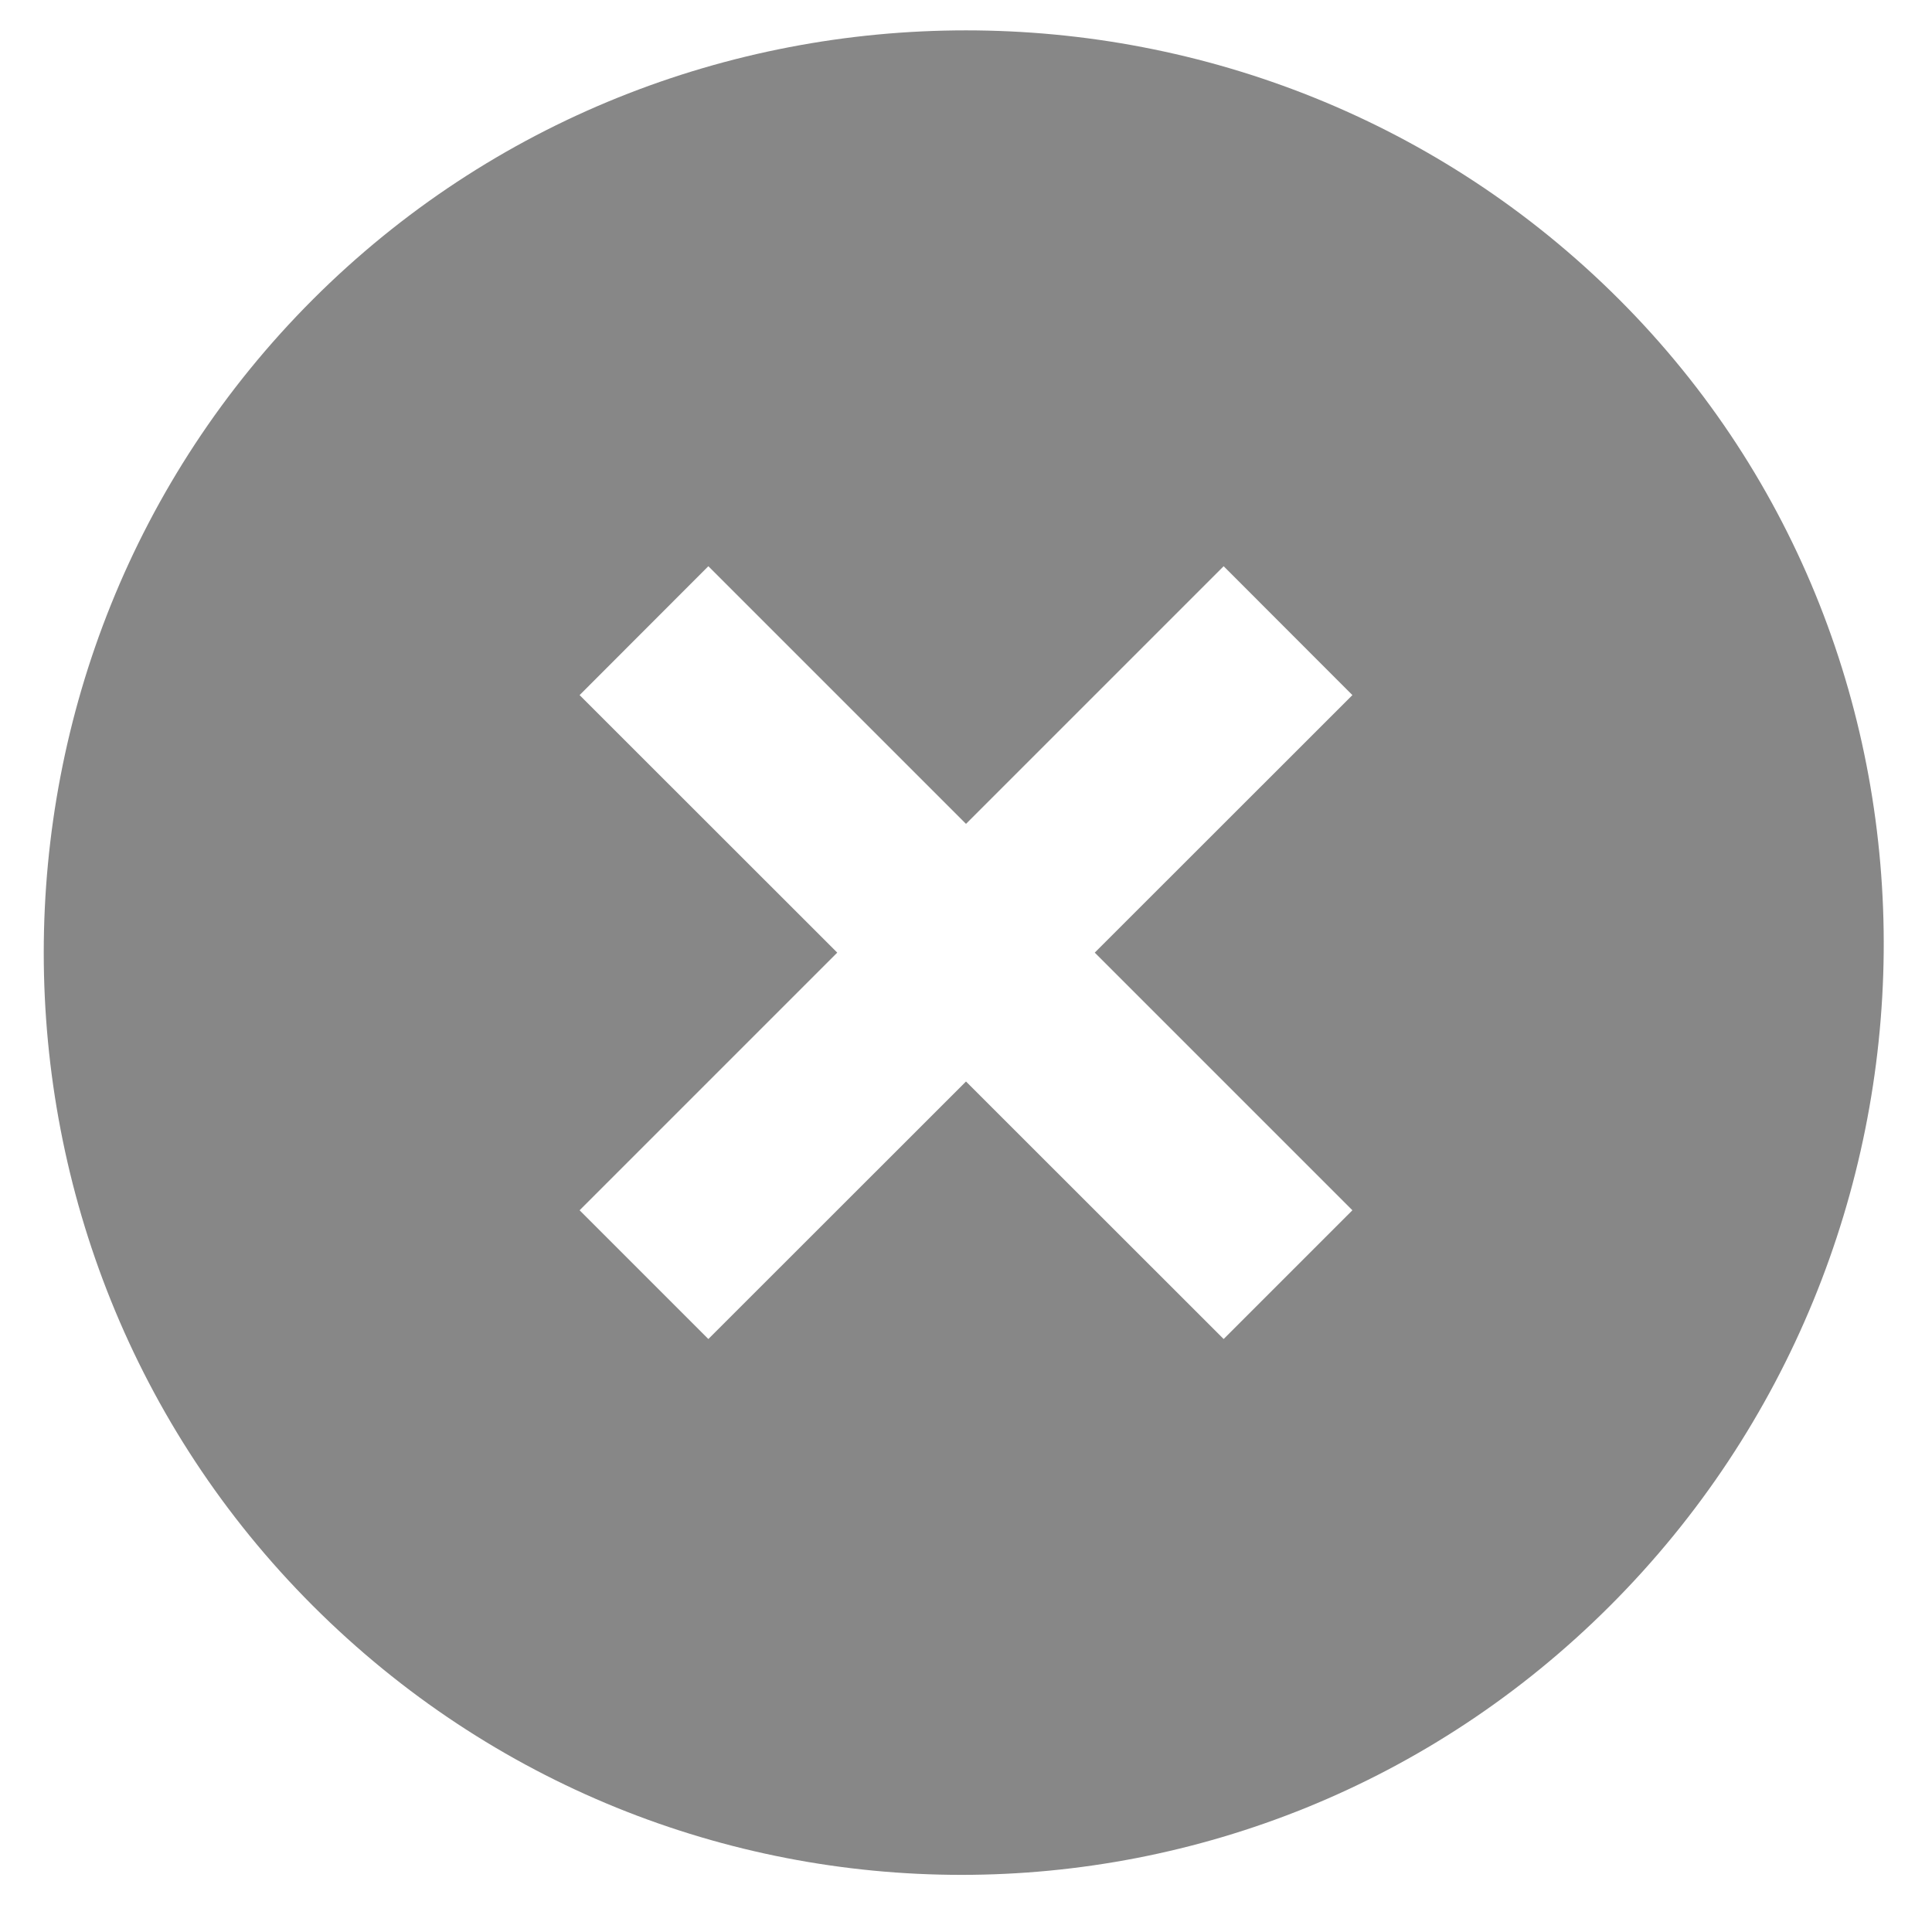 <?xml version="1.0" encoding="UTF-8"?>
<svg xmlns="http://www.w3.org/2000/svg" width="14" height="14" viewBox="0 0 14 14" fill="none">
  <path d="M11.733 2.17C9.133 -0.43 4.867 -0.43 2.267 2.17C-0.333 4.77 -0.333 9.037 2.267 11.636C4.867 14.236 9.067 14.236 11.667 11.636C14.267 9.037 14.333 4.77 11.733 2.17ZM8.867 9.703L7 7.837L5.133 9.703L4.2 8.77L6.067 6.903L4.2 5.037L5.133 4.103L7 5.97L8.867 4.103L9.8 5.037L7.933 6.903L9.8 8.77L8.867 9.703Z" fill="#878787"></path>
</svg>
